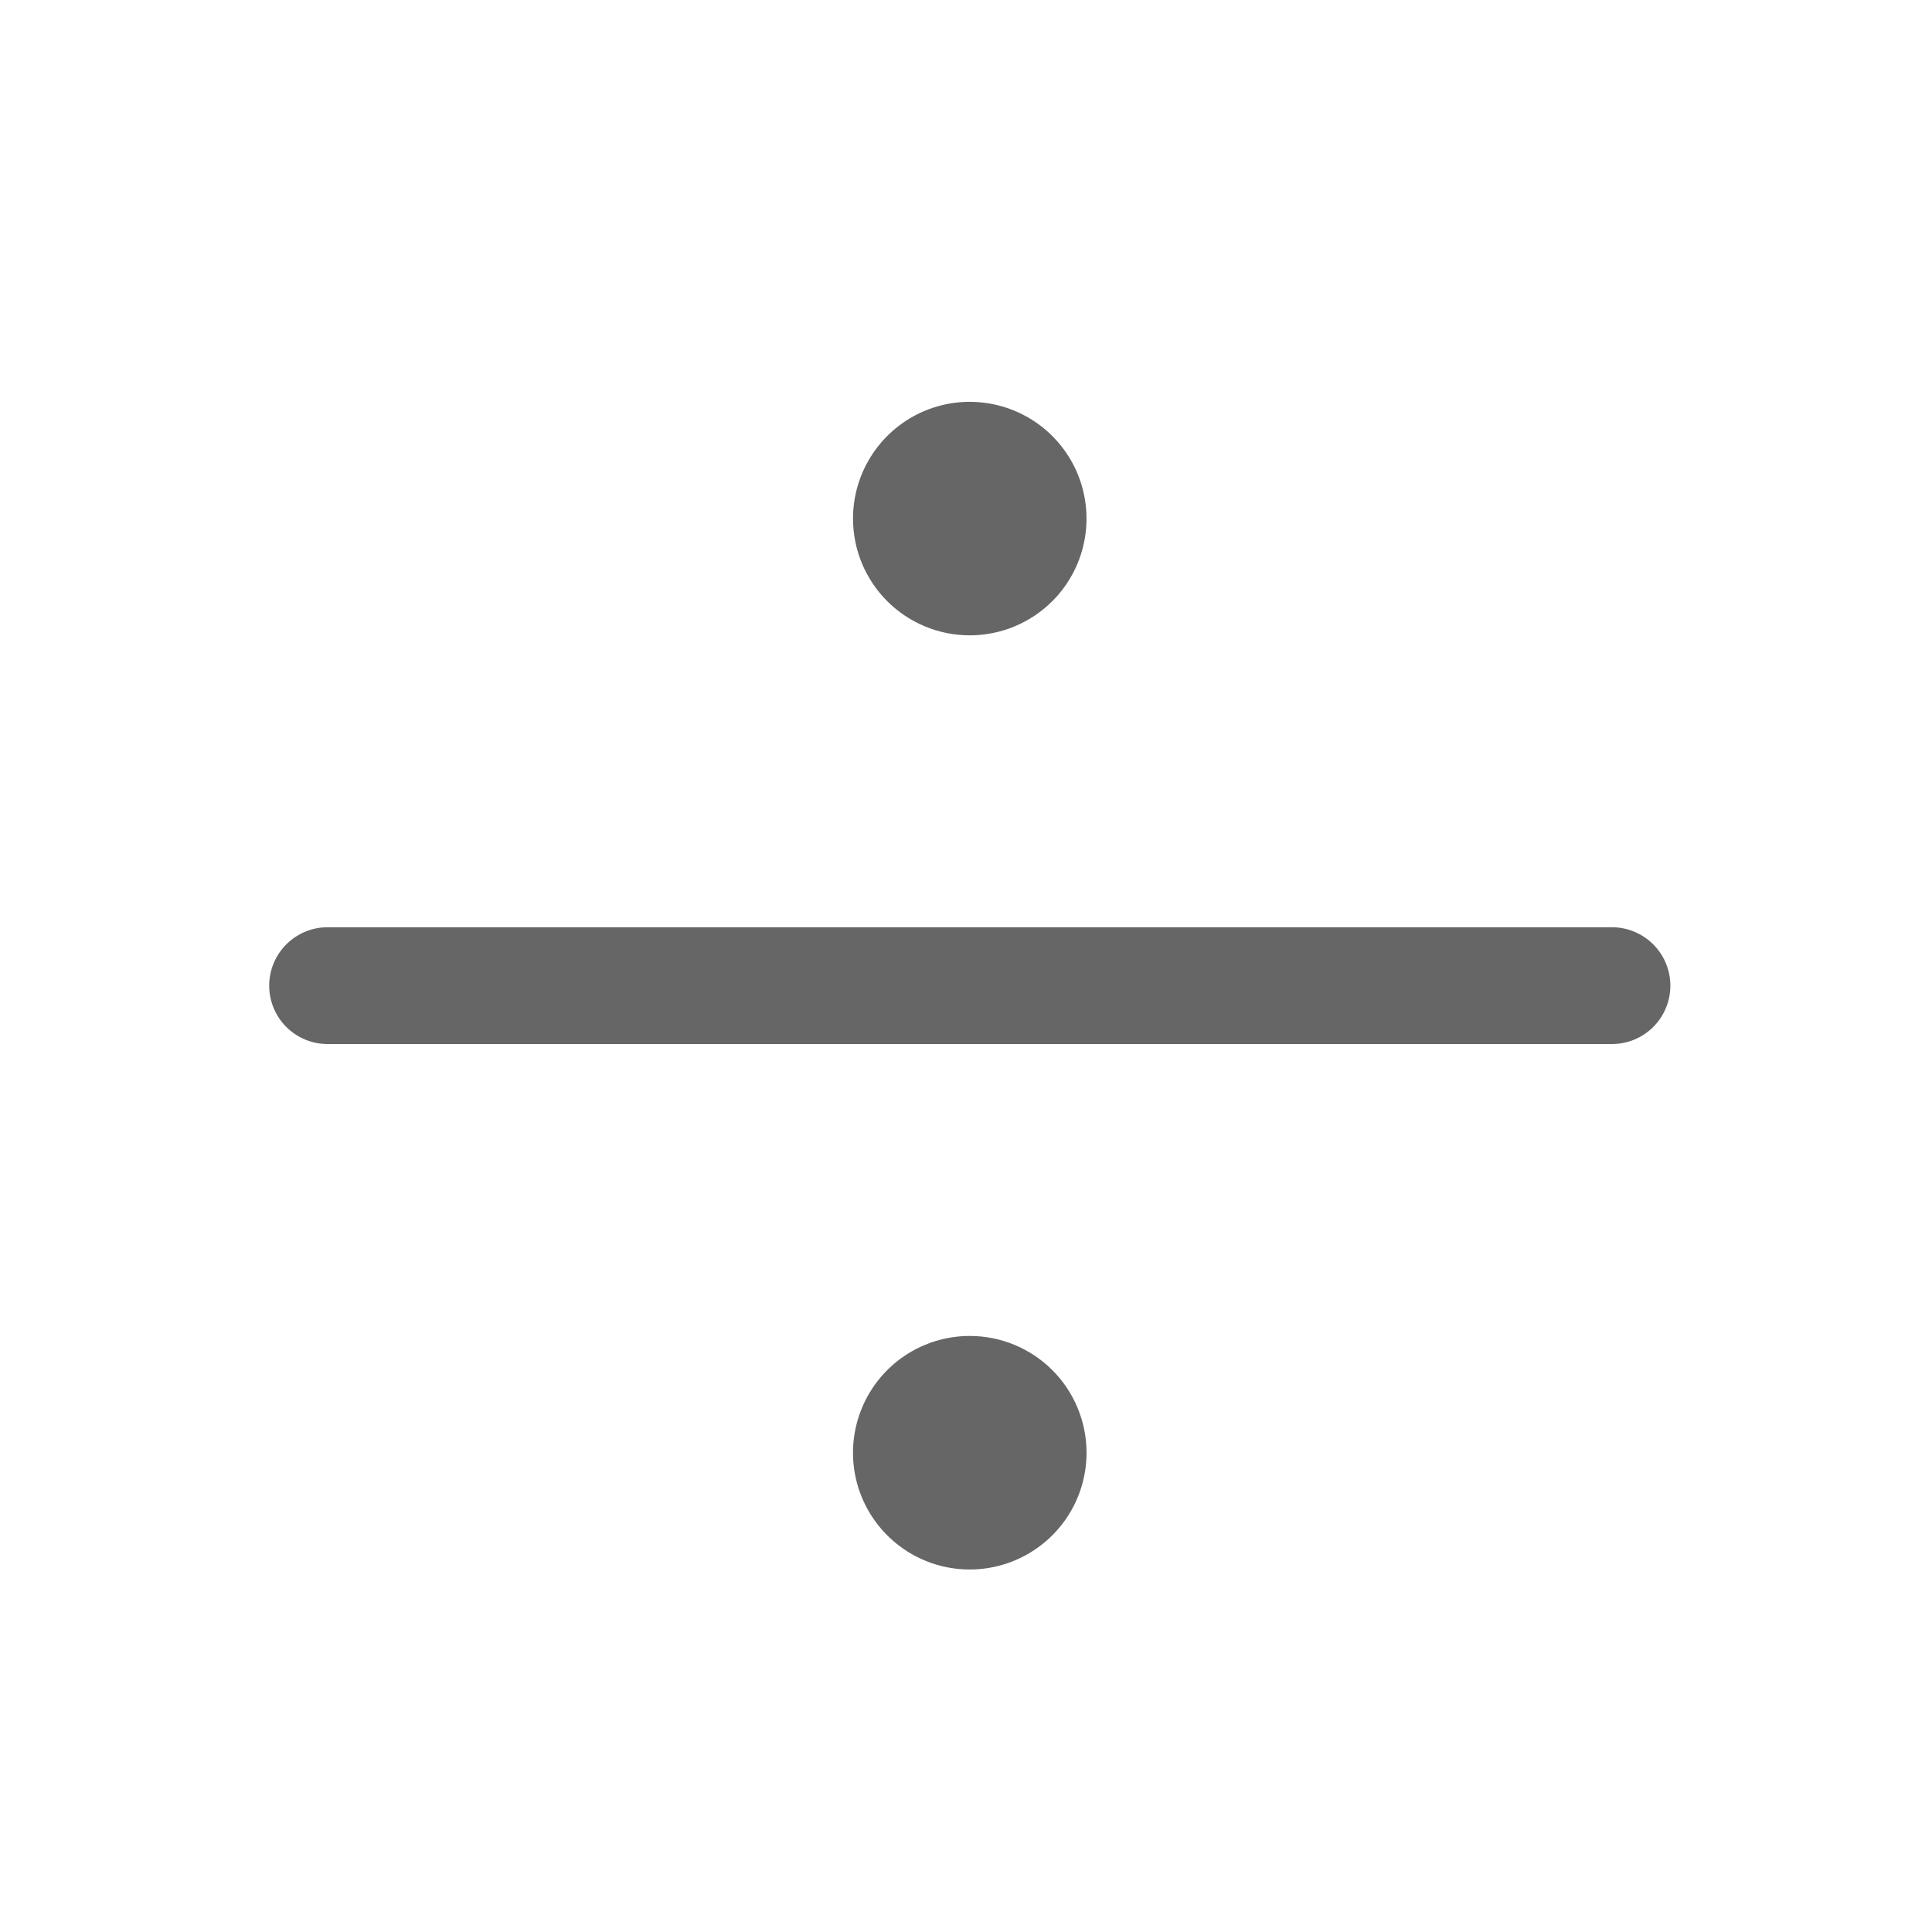 <svg width="33" height="33" viewBox="0 0 33 33" fill="none" xmlns="http://www.w3.org/2000/svg">
<path d="M28.531 16.836C28.531 17.1 28.426 17.354 28.239 17.541C28.052 17.728 27.798 17.833 27.534 17.833H5.595C5.33 17.833 5.077 17.728 4.89 17.541C4.703 17.354 4.598 17.1 4.598 16.836C4.598 16.571 4.703 16.318 4.89 16.131C5.077 15.944 5.33 15.838 5.595 15.838H27.534C27.798 15.838 28.052 15.944 28.239 16.131C28.426 16.318 28.531 16.571 28.531 16.836ZM16.564 10.852C16.959 10.852 17.344 10.735 17.672 10.516C18 10.297 18.256 9.986 18.407 9.621C18.558 9.257 18.597 8.856 18.52 8.469C18.444 8.082 18.253 7.727 17.975 7.448C17.696 7.169 17.34 6.979 16.953 6.902C16.567 6.825 16.166 6.864 15.801 7.015C15.437 7.166 15.125 7.422 14.906 7.75C14.687 8.078 14.57 8.464 14.57 8.858C14.57 9.387 14.78 9.894 15.154 10.268C15.528 10.642 16.035 10.852 16.564 10.852ZM16.564 22.819C16.17 22.819 15.784 22.936 15.456 23.155C15.128 23.374 14.873 23.686 14.722 24.05C14.571 24.415 14.531 24.816 14.608 25.203C14.685 25.59 14.875 25.945 15.154 26.224C15.433 26.503 15.788 26.693 16.175 26.77C16.562 26.847 16.963 26.807 17.328 26.656C17.692 26.505 18.003 26.25 18.223 25.922C18.442 25.594 18.559 25.208 18.559 24.814C18.559 24.285 18.349 23.777 17.975 23.403C17.601 23.029 17.093 22.819 16.564 22.819Z" fill="#666666"/>
</svg>
